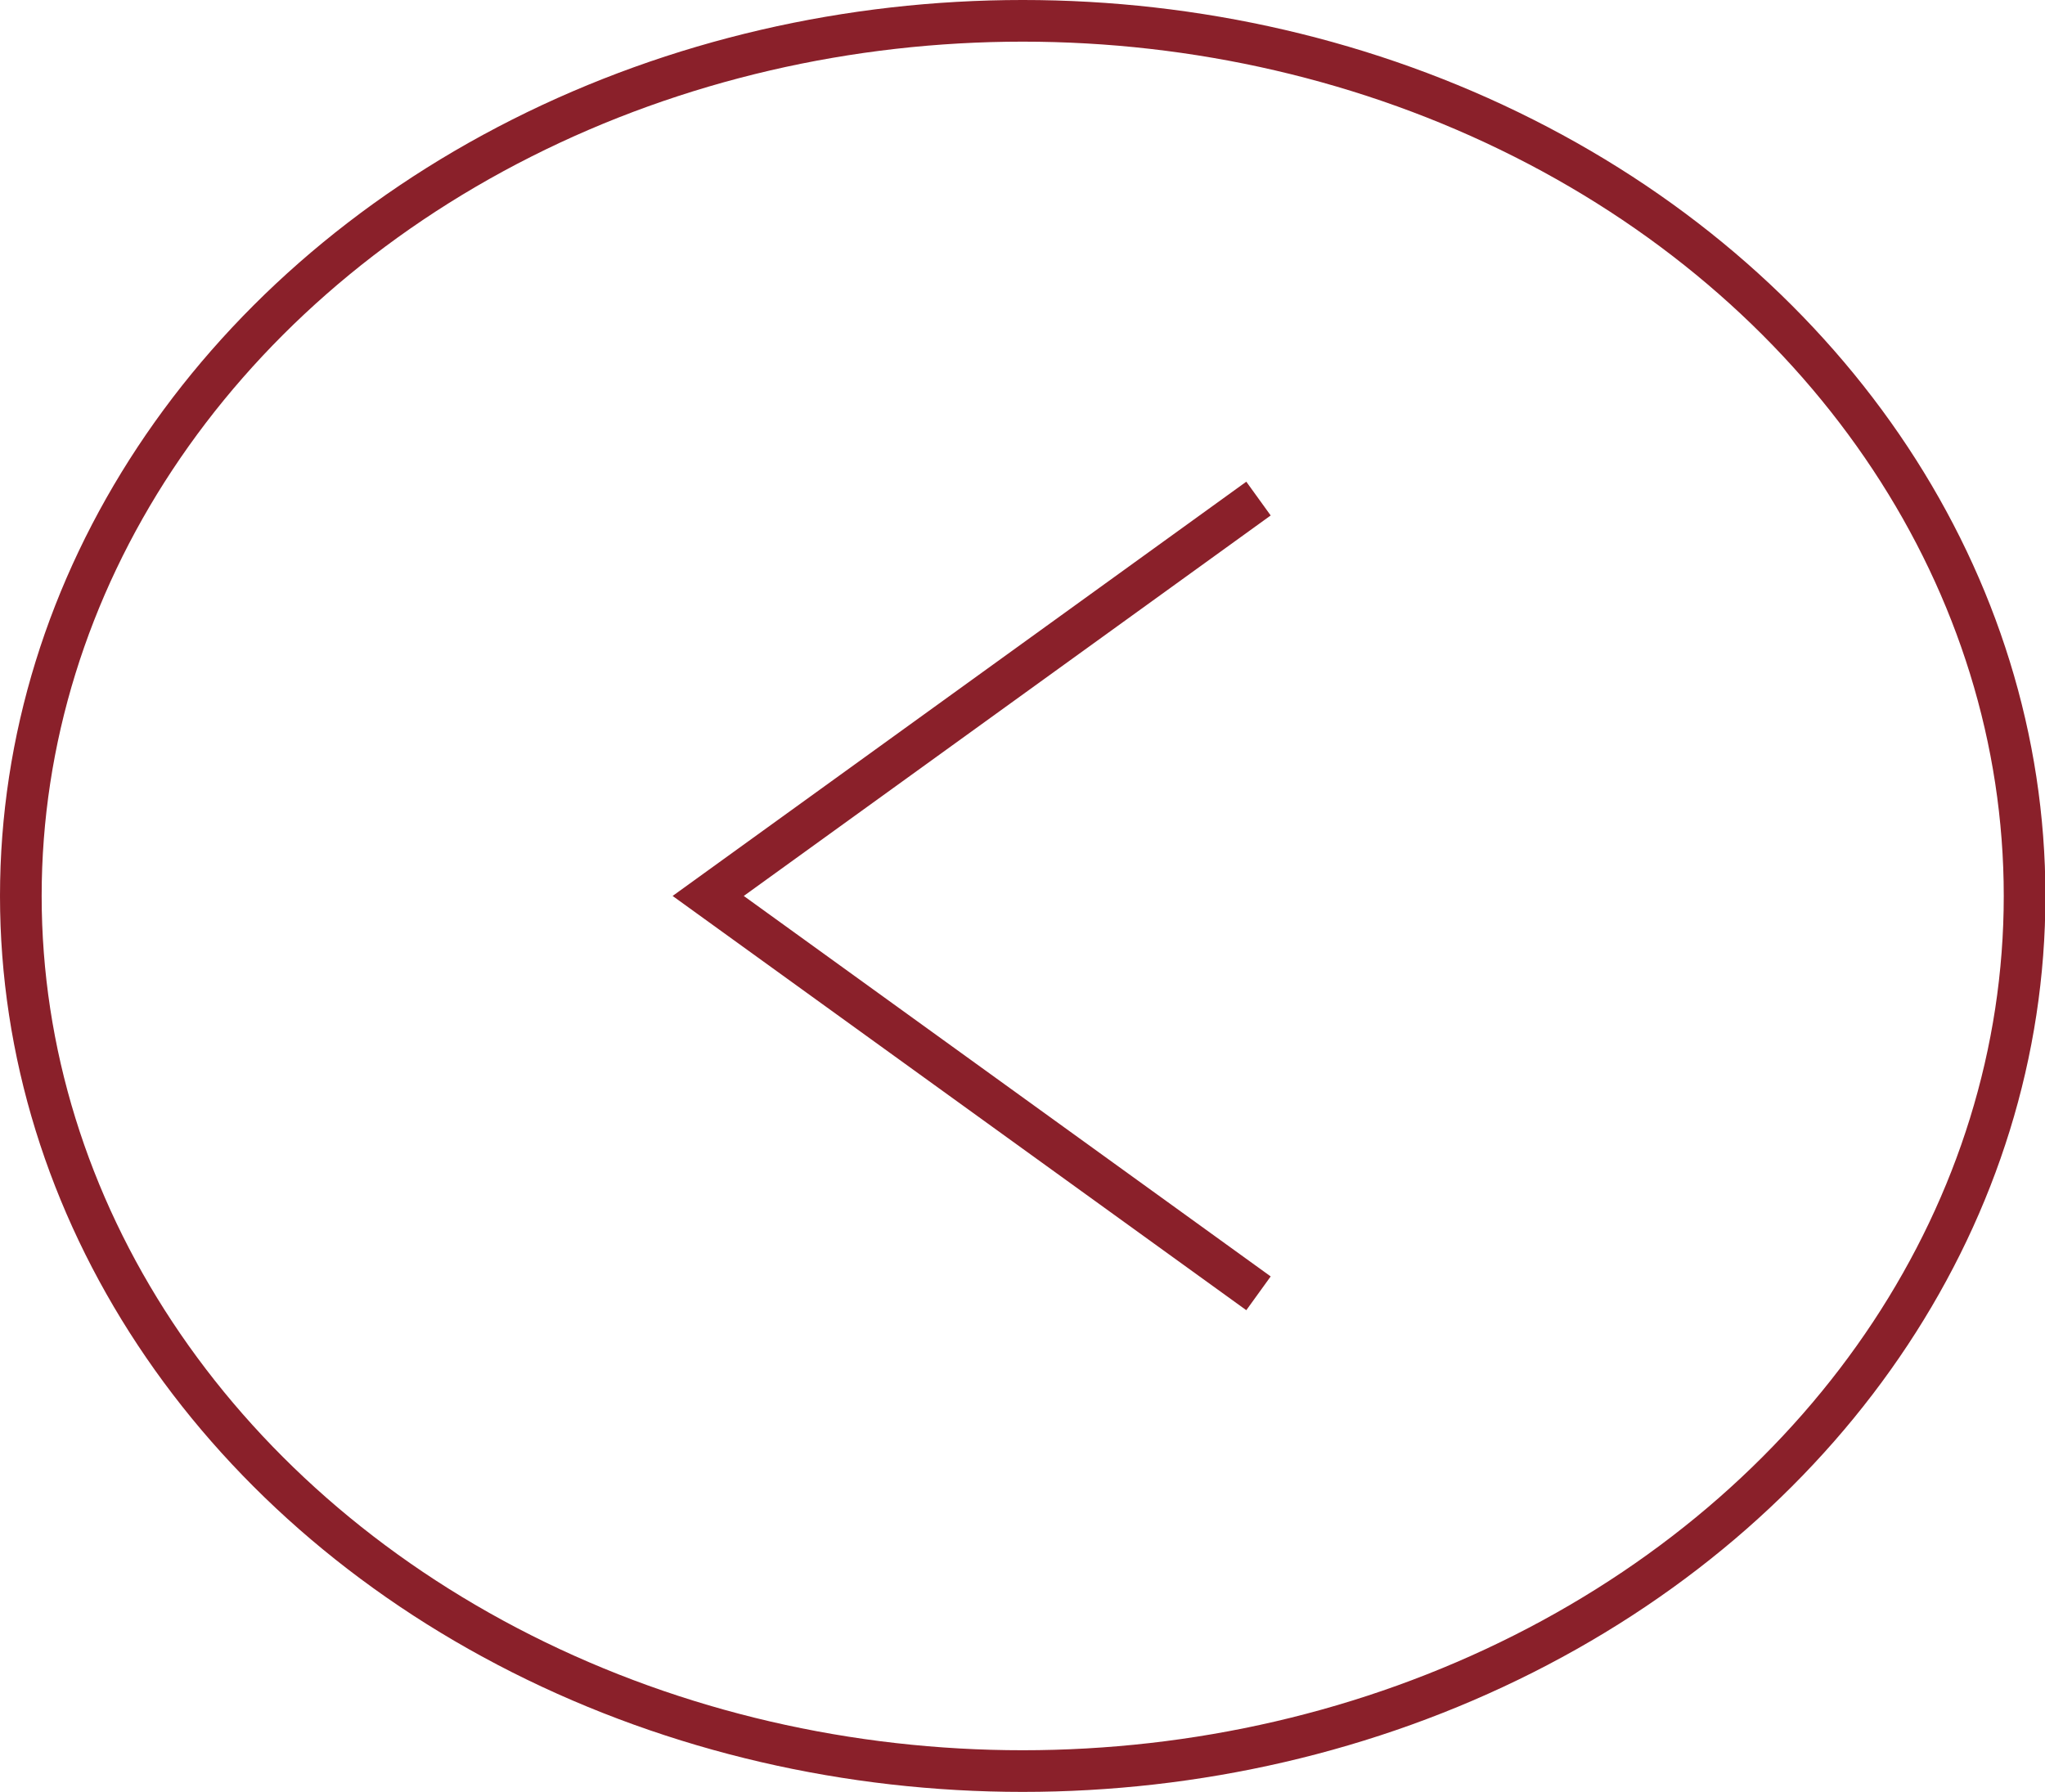 <?xml version="1.0" encoding="UTF-8"?>
<svg id="b" data-name="圖層 2" xmlns="http://www.w3.org/2000/svg" width="49.09" height="43.02" viewBox="0 0 49.09 43.02">
  <g id="c" data-name="圖層 1">
    <g>
      <ellipse cx="24.55" cy="21.51" rx="24.05" ry="21.01" style="fill: none; stroke: #8a202a; stroke-miterlimit: 10;"/>
      <polyline points="30.21 31.05 17 21.51 30.21 11.97" style="fill: none; stroke: #8a202a; stroke-miterlimit: 10;"/>
    </g>
  </g>
</svg>